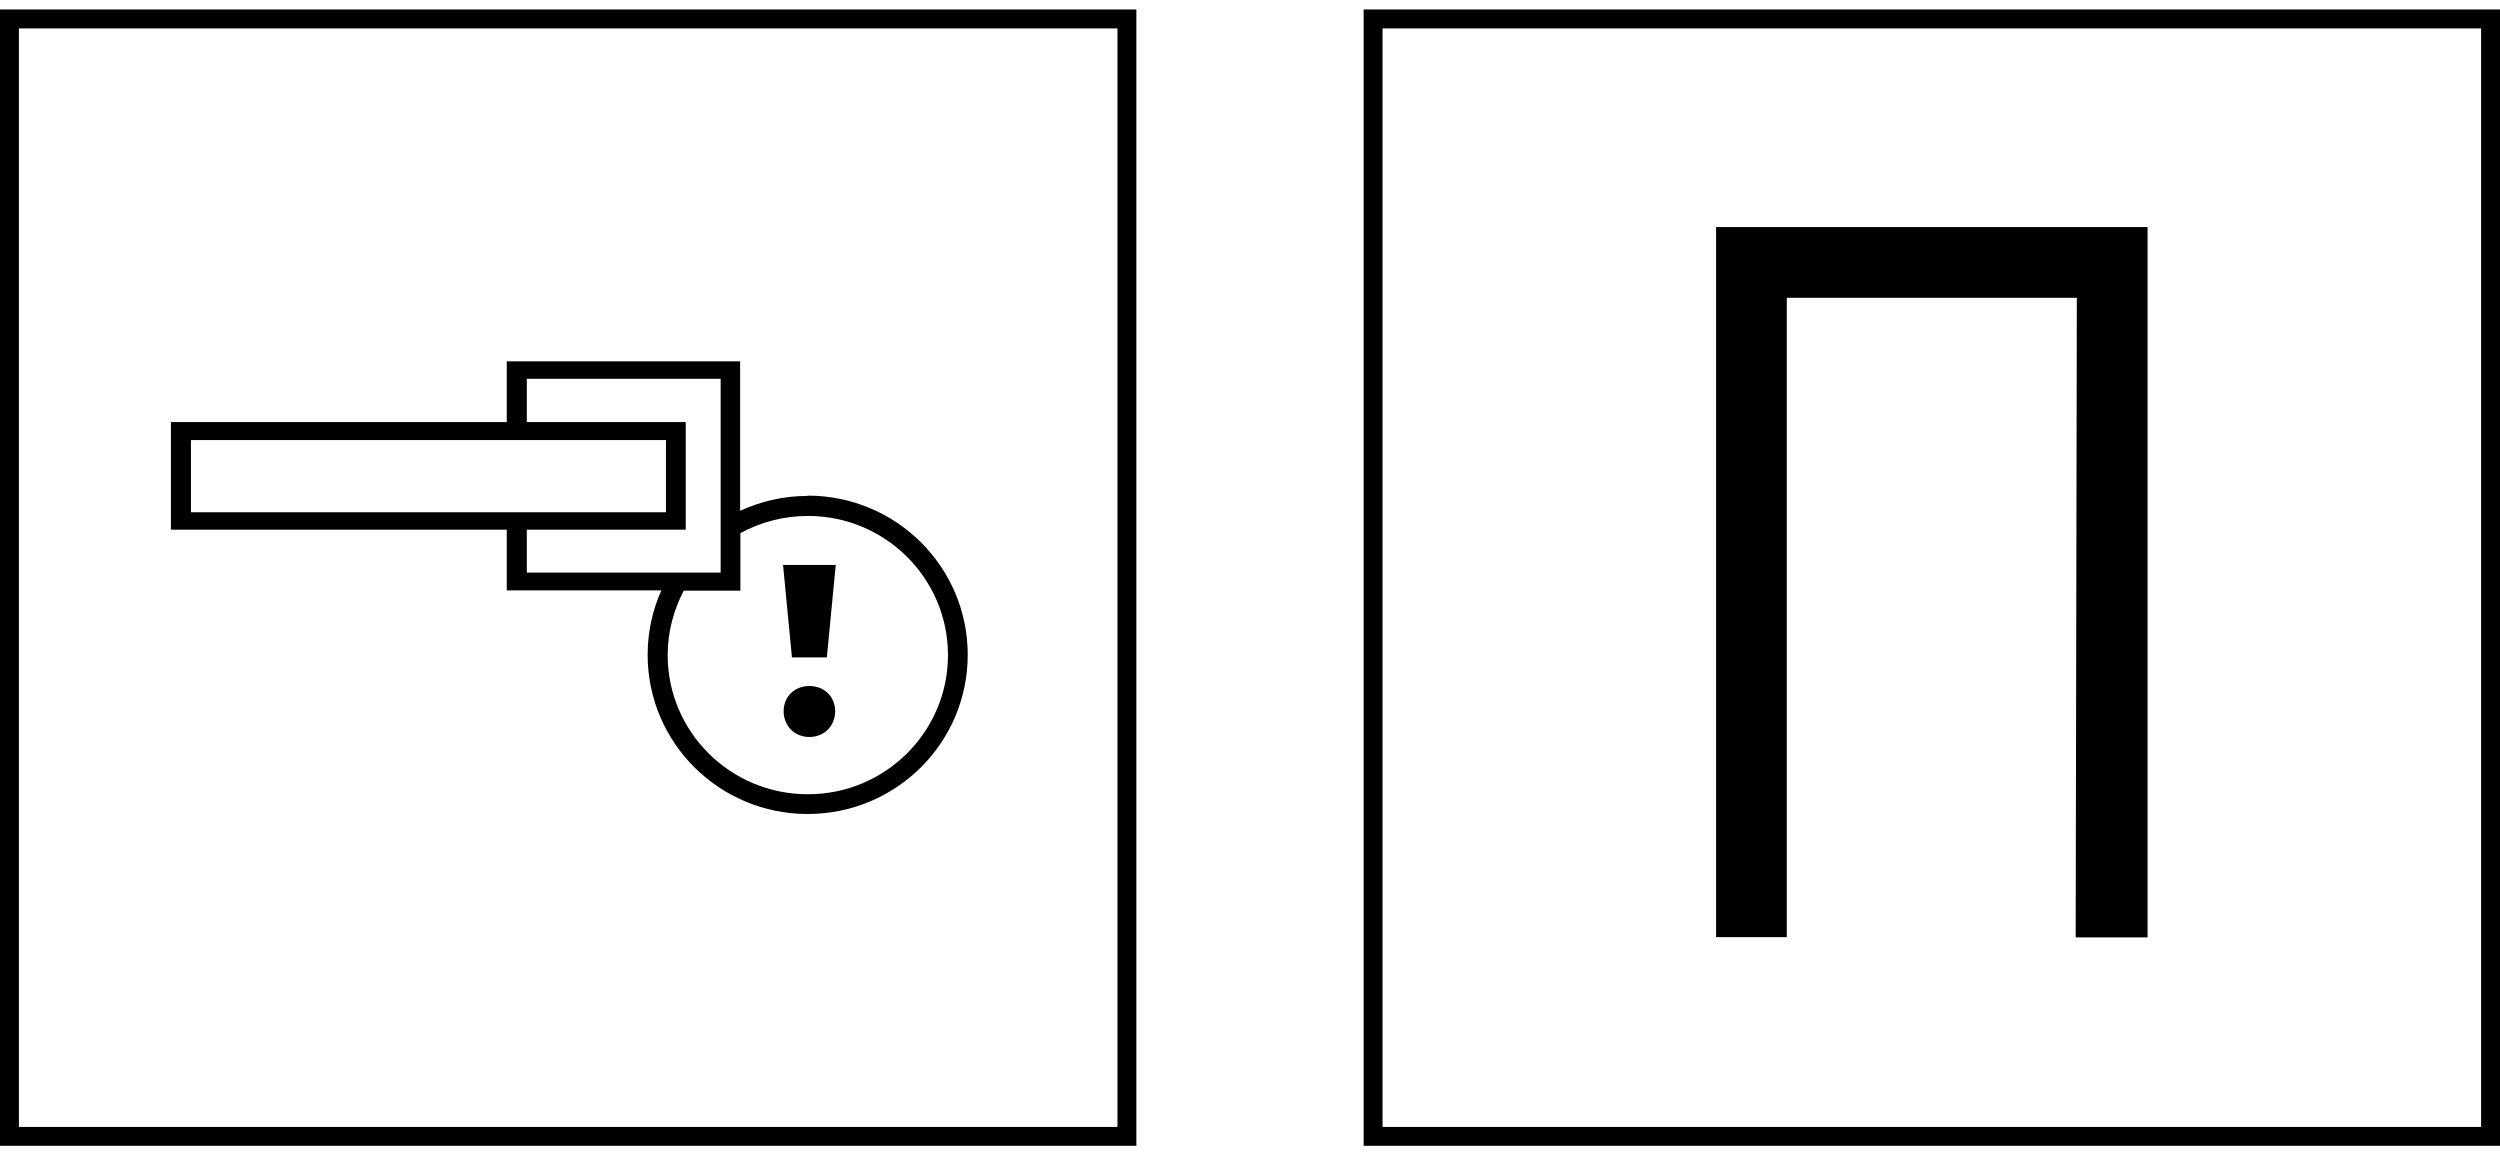 <svg width="132" height="61" viewBox="0 0 132 61" fill="none" xmlns="http://www.w3.org/2000/svg">
<g clip-path="url(#clip0_1949_2217)">
<path d="M60 60.5H0V0.5H60V60.5ZM1.013 59.502H59.002V1.498H0.998V59.487L1.013 59.502Z" fill="black"/>
<path d="M42.736 36.222C41.935 36.222 41.376 36.796 41.376 37.552C41.376 38.308 41.935 38.913 42.736 38.913C43.537 38.913 44.097 38.308 44.097 37.552C44.097 36.796 43.537 36.222 42.736 36.222Z" fill="black"/>
<path d="M41.799 34.71H43.658L44.127 29.827H41.345L41.814 34.71H41.799Z" fill="black"/>
<path d="M42.645 26.184C41.376 26.184 40.166 26.471 39.078 26.97V19.079H26.757V22.284H9.025V27.968H26.757V31.173H34.921C34.452 32.216 34.195 33.365 34.195 34.574C34.195 39.215 37.974 42.979 42.645 42.979C47.317 42.979 51.096 39.215 51.096 34.574C51.096 29.933 47.317 26.169 42.645 26.169V26.184ZM10.083 27.046V23.236H35.163V27.046H10.068H10.083ZM27.816 30.25V27.968H36.206V22.284H27.816V20.001H38.05V30.235H27.816V30.25ZM42.645 41.936C38.564 41.936 35.253 38.641 35.253 34.589C35.253 33.365 35.571 32.201 36.1 31.188H39.093V28.149C40.151 27.575 41.361 27.242 42.661 27.242C46.742 27.242 50.053 30.538 50.053 34.589C50.053 38.641 46.742 41.936 42.661 41.936H42.645Z" fill="black"/>
</g>
<g clip-path="url(#clip1_1949_2217)">
<path d="M132 60.5H72V0.5H132V60.5ZM73.013 59.502H131.002V1.498H72.998V59.487L73.013 59.502Z" fill="black"/>
<path d="M90.609 11.989V49.48H94.343V15.723H109.657L109.596 49.495H113.391V11.989H90.624H90.609Z" fill="black"/>
</g>
<defs>
<clipPath id="clip0_1949_2217">
<rect width="60" height="60" fill="white" transform="translate(0 0.5)"/>
</clipPath>
<clipPath id="clip1_1949_2217">
<rect width="60" height="60" fill="white" transform="translate(72 0.5)"/>
</clipPath>
</defs>
</svg>
